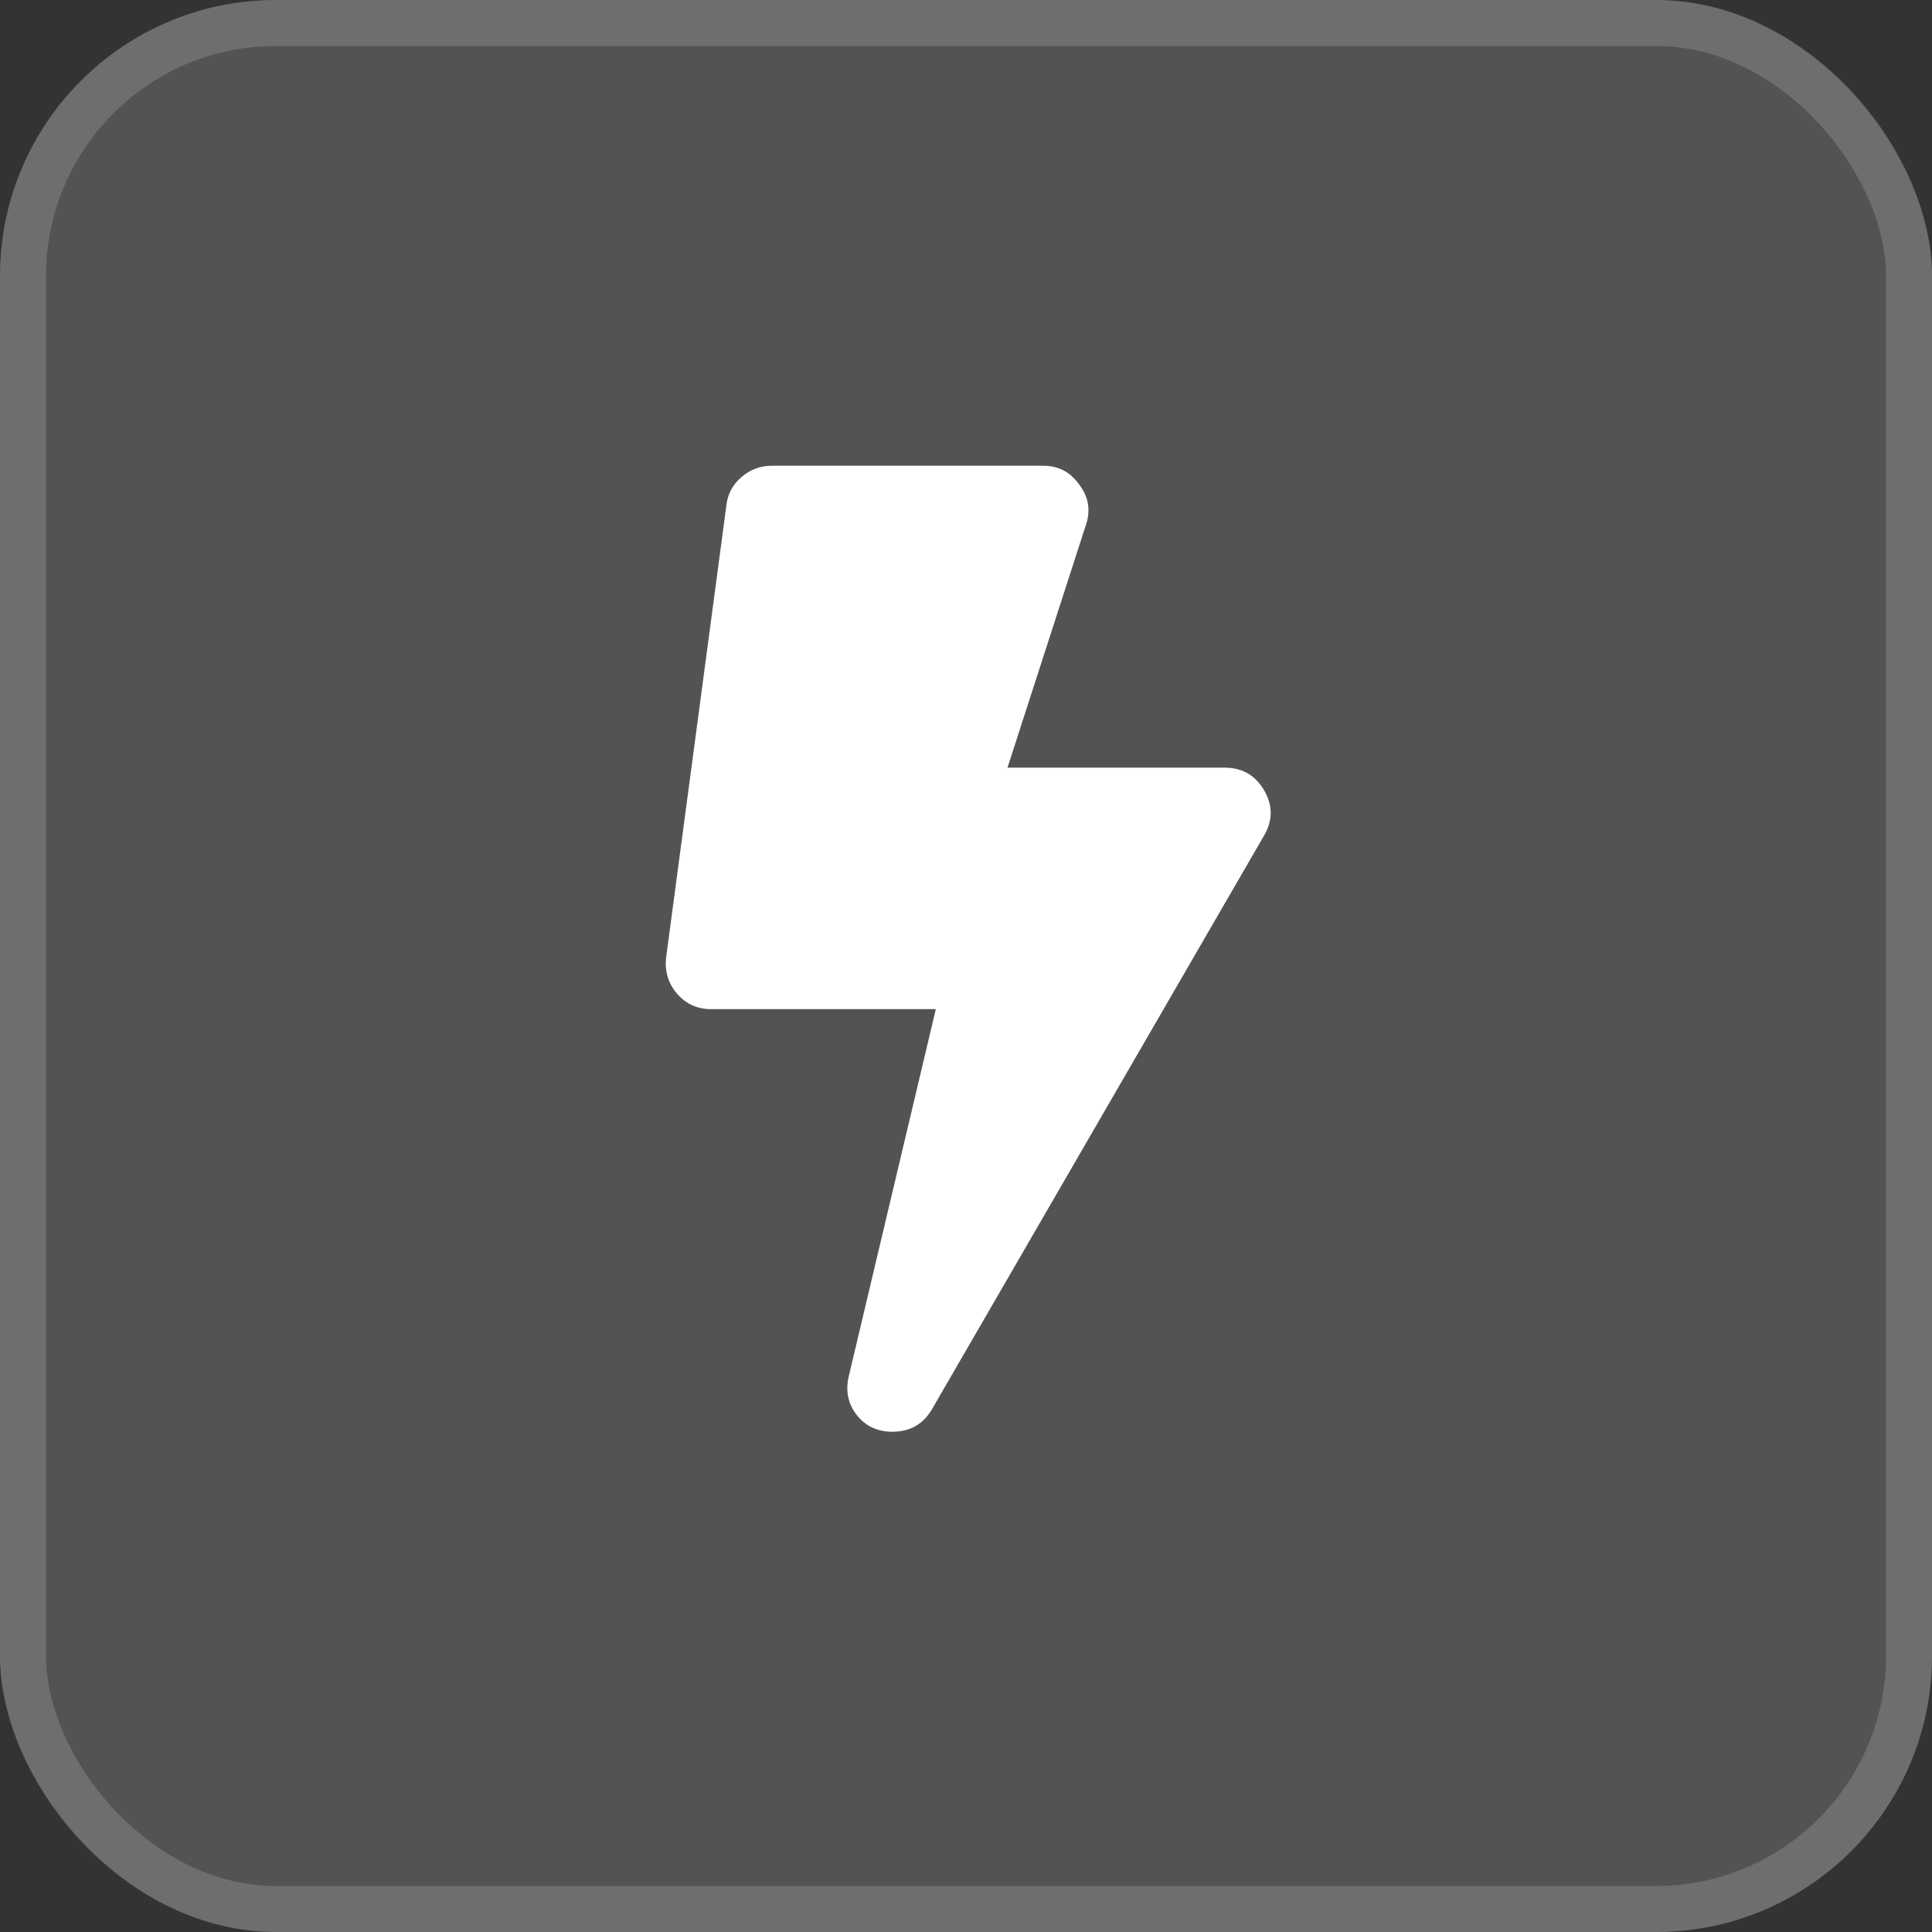 <?xml version="1.0" encoding="UTF-8"?> <svg xmlns="http://www.w3.org/2000/svg" width="42" height="42" viewBox="0 0 42 42" fill="none"><rect x="0" y="0" width="42" height="42" fill="#333333" stroke="none"/><rect width="42" height="42" rx="6" fill="white" fill-opacity="0.16"></rect><rect x="0.5" y="0.5" width="41" height="41" rx="5.5" stroke="white" stroke-opacity="0.16"></rect><path d="M26.619 16.688C27.002 16.688 27.289 16.852 27.48 17.18C27.672 17.508 27.672 17.836 27.48 18.164L20.262 30.633C20.07 30.961 19.783 31.125 19.4 31.125C19.072 31.125 18.812 31.002 18.621 30.756C18.43 30.51 18.375 30.223 18.457 29.895L20.344 21.938H15.463C15.162 21.938 14.916 21.828 14.725 21.609C14.533 21.391 14.451 21.131 14.479 20.83L15.791 10.986C15.818 10.74 15.928 10.535 16.119 10.371C16.311 10.207 16.529 10.125 16.775 10.125H22.682C23.01 10.125 23.27 10.262 23.461 10.535C23.652 10.781 23.707 11.055 23.625 11.355L21.902 16.688H26.619Z" fill="white"></path></svg> 